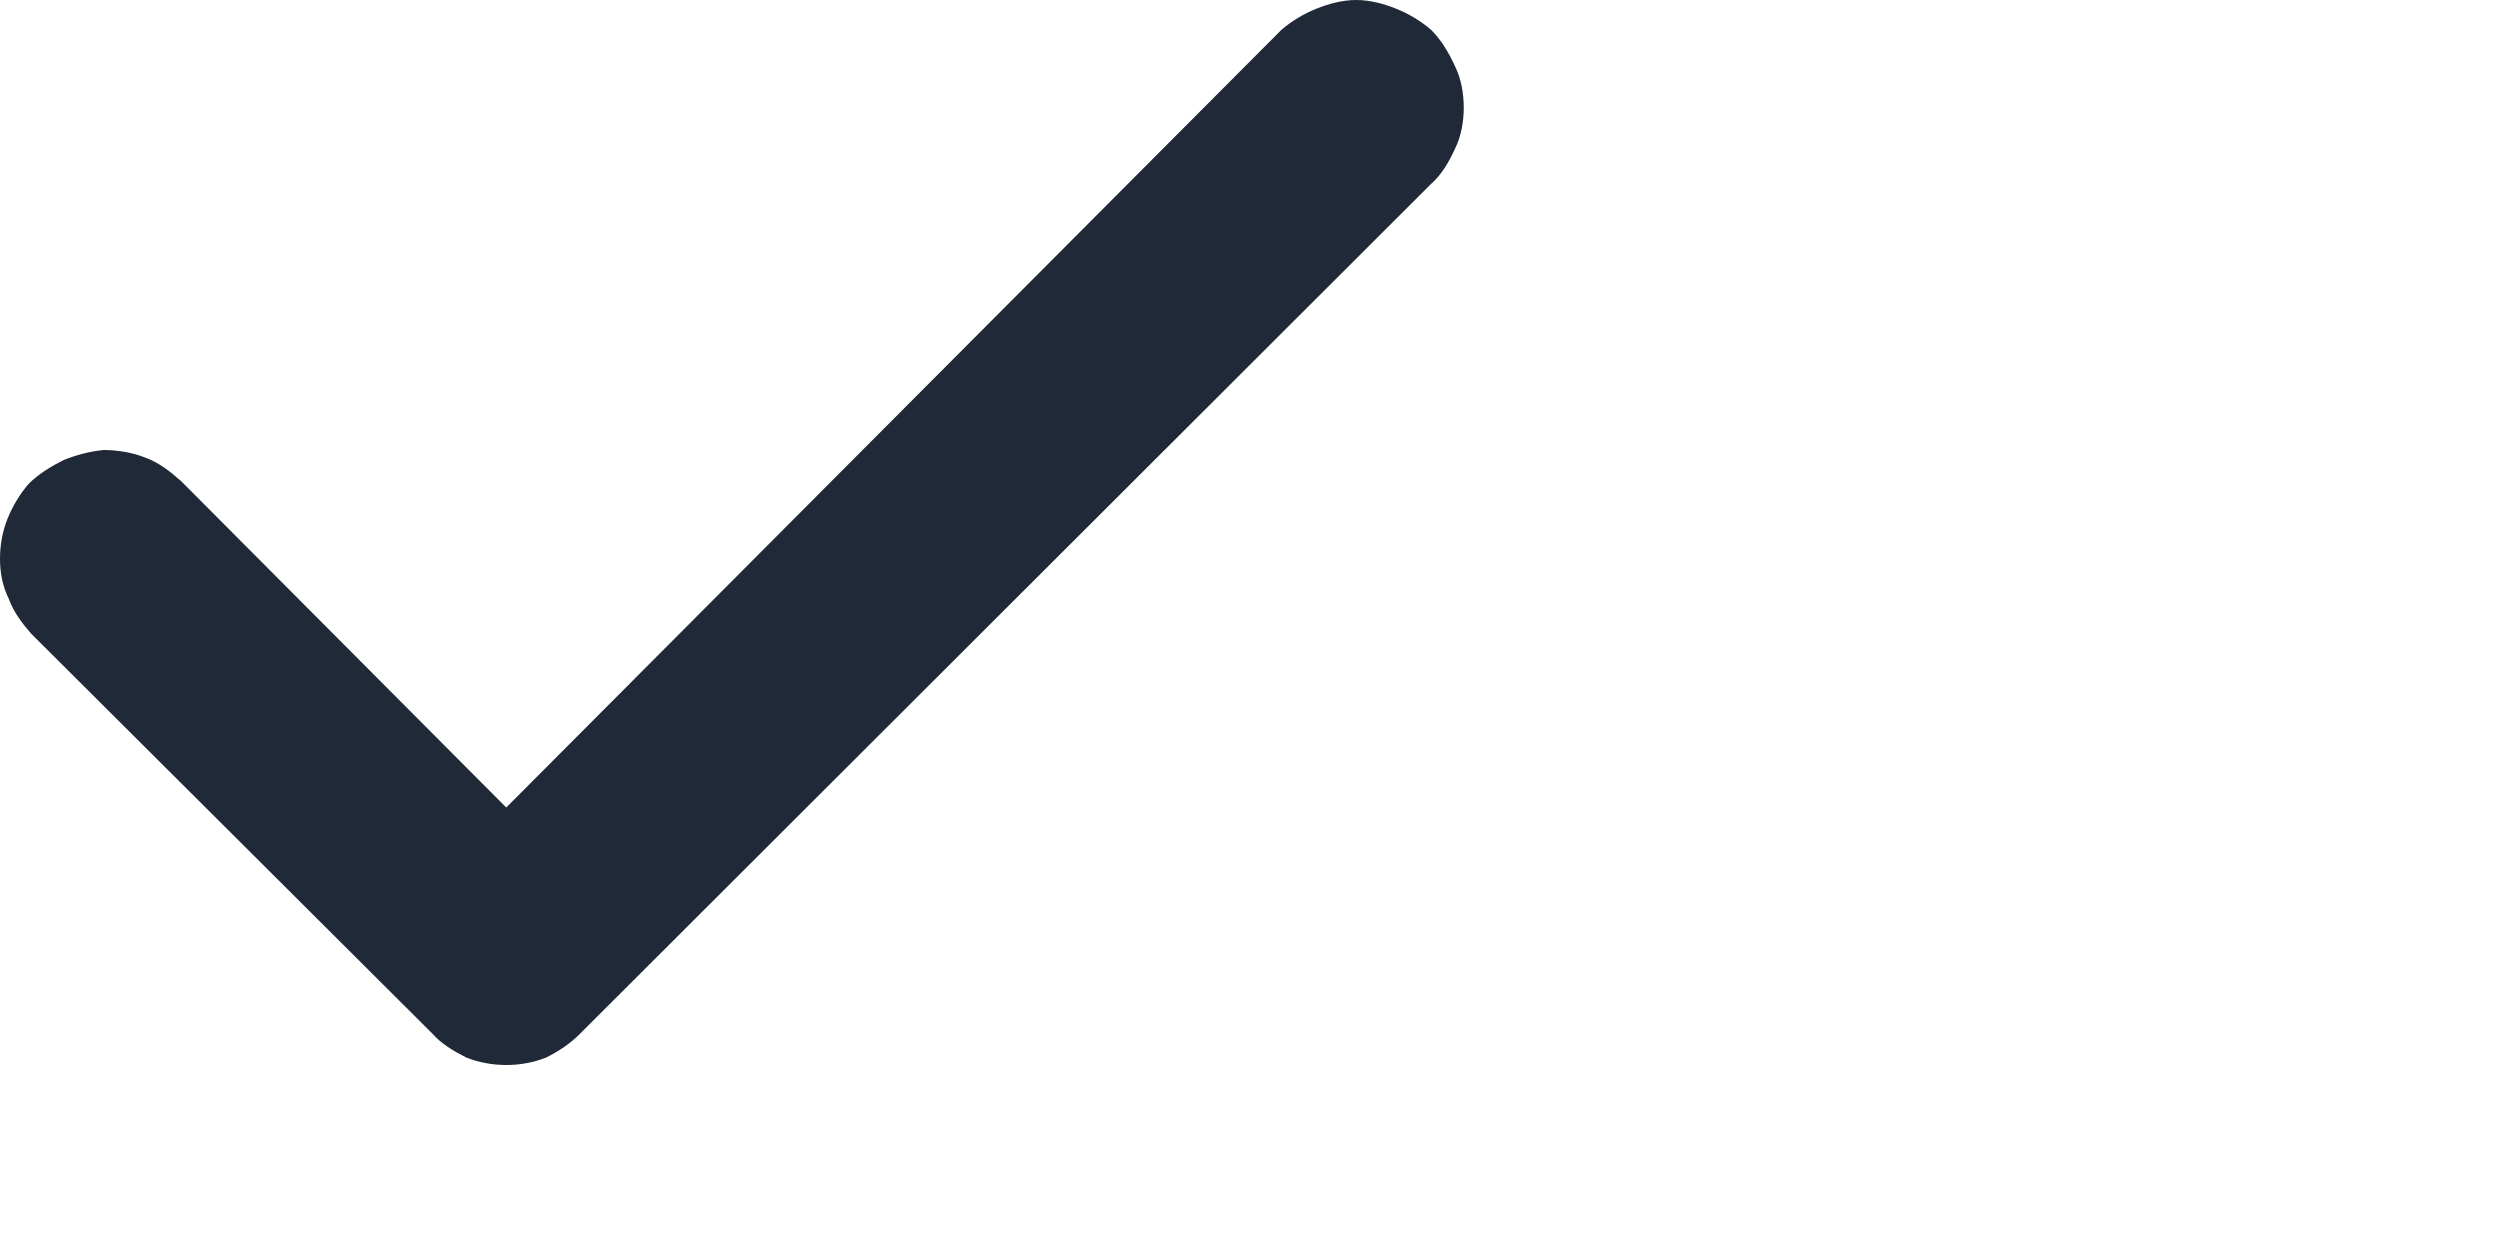 <svg preserveAspectRatio="none" width="100%" height="100%" overflow="visible" style="display: block;" viewBox="0 0 2 1" fill="none" xmlns="http://www.w3.org/2000/svg">
<path id="color" d="M1.117 0.007C1.127 0.011 1.137 0.017 1.145 0.024C1.153 0.032 1.159 0.042 1.164 0.053C1.169 0.063 1.171 0.075 1.171 0.086C1.171 0.097 1.169 0.109 1.164 0.119C1.159 0.13 1.153 0.14 1.145 0.147L0.464 0.827C0.456 0.835 0.447 0.841 0.437 0.846C0.427 0.85 0.416 0.852 0.405 0.852C0.394 0.852 0.383 0.85 0.373 0.846C0.363 0.841 0.353 0.835 0.346 0.827L0.025 0.507C0.018 0.499 0.011 0.49 0.007 0.479C0.002 0.469 0 0.458 1.07884e-05 0.447C-0 0.436 0.002 0.425 0.006 0.415C0.01 0.405 0.016 0.395 0.023 0.387C0.031 0.379 0.041 0.373 0.051 0.368C0.061 0.364 0.072 0.361 0.083 0.36C0.094 0.36 0.106 0.362 0.116 0.366C0.127 0.37 0.136 0.377 0.145 0.385L0.405 0.646L1.025 0.024C1.033 0.017 1.043 0.011 1.053 0.007C1.063 0.003 1.074 1.19659e-07 1.085 0C1.096 0 1.107 0.003 1.117 0.007Z" fill="#1F2937"/>
</svg>
